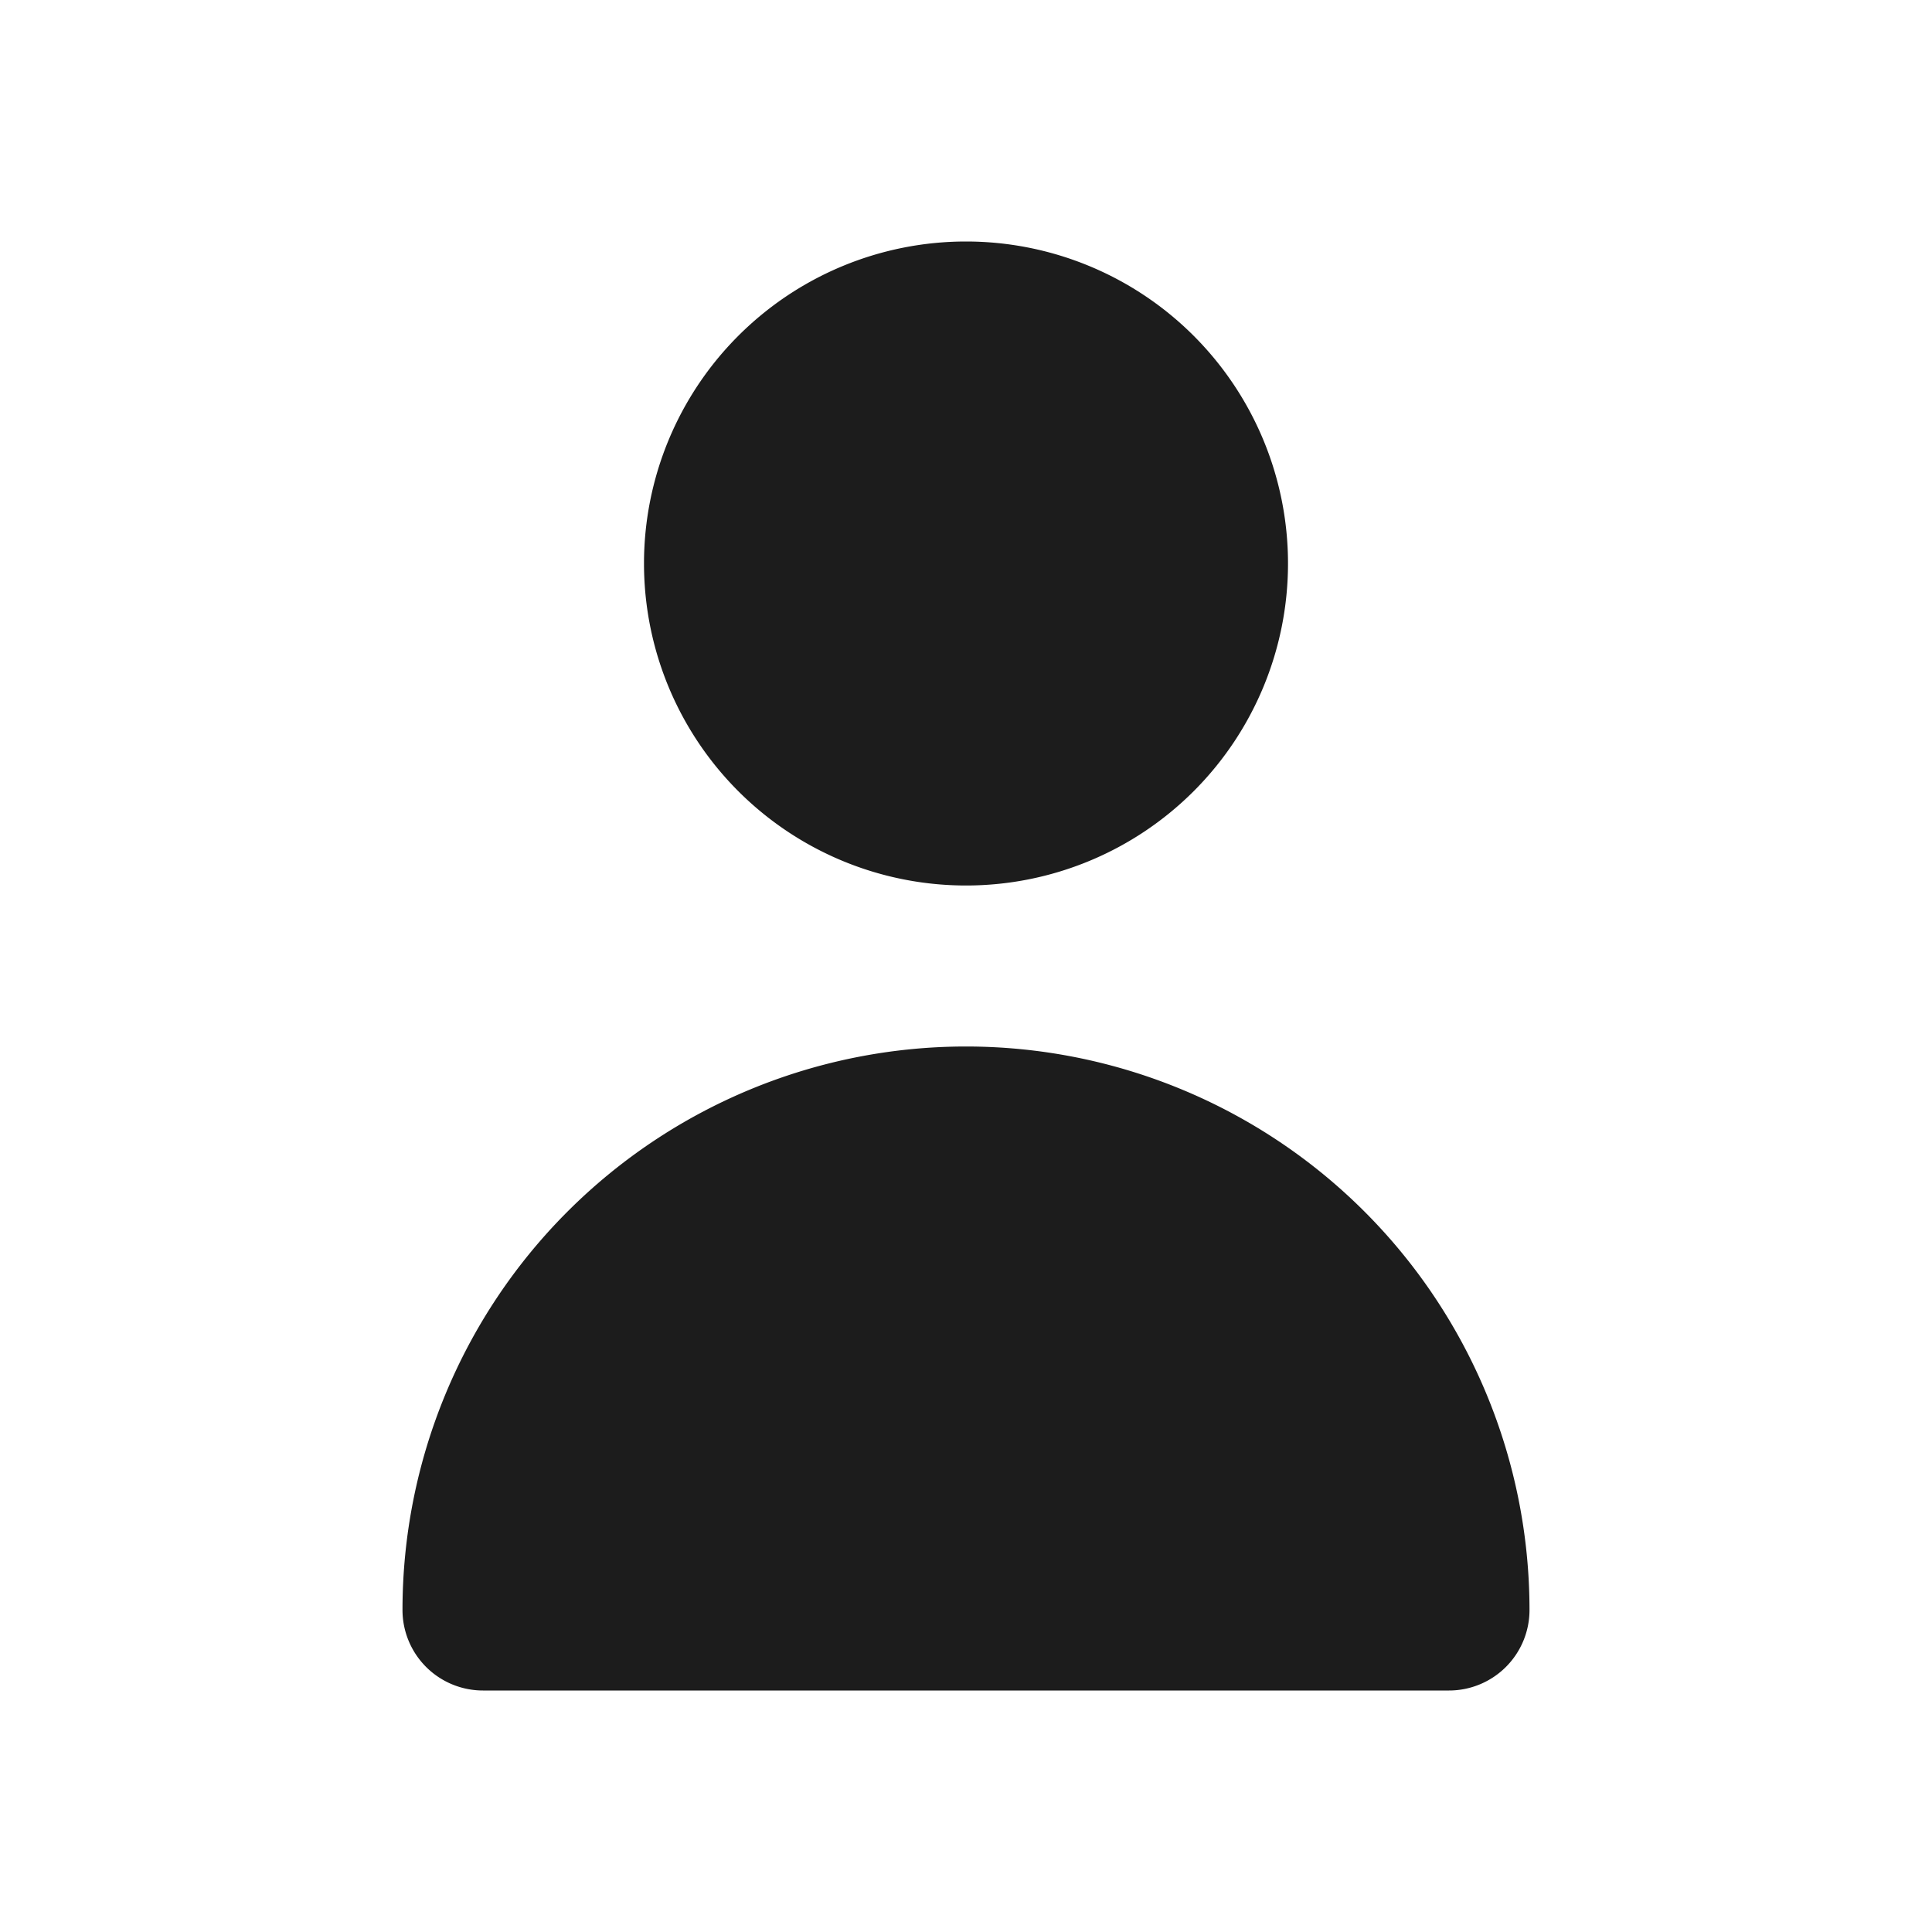 <svg id="Layer_2" data-name="Layer 2" xmlns="http://www.w3.org/2000/svg" width="24" height="24" viewBox="0 0 24 24">
  <g id="person">
    <rect id="Rectangle_27" data-name="Rectangle 27" width="24" height="24" fill="#1c1c1c" opacity="0"/>
    <path id="Path_27" data-name="Path 27" d="M12,11A4,4,0,1,0,8,7a4,4,0,0,0,4,4Z" fill="#1c1c1c"/>
    <path id="Path_28" data-name="Path 28" d="M18,21a1,1,0,0,0,1-1A7,7,0,1,0,5,20a1,1,0,0,0,1,1Z" fill="#1c1c1c"/>
  </g>
</svg>
